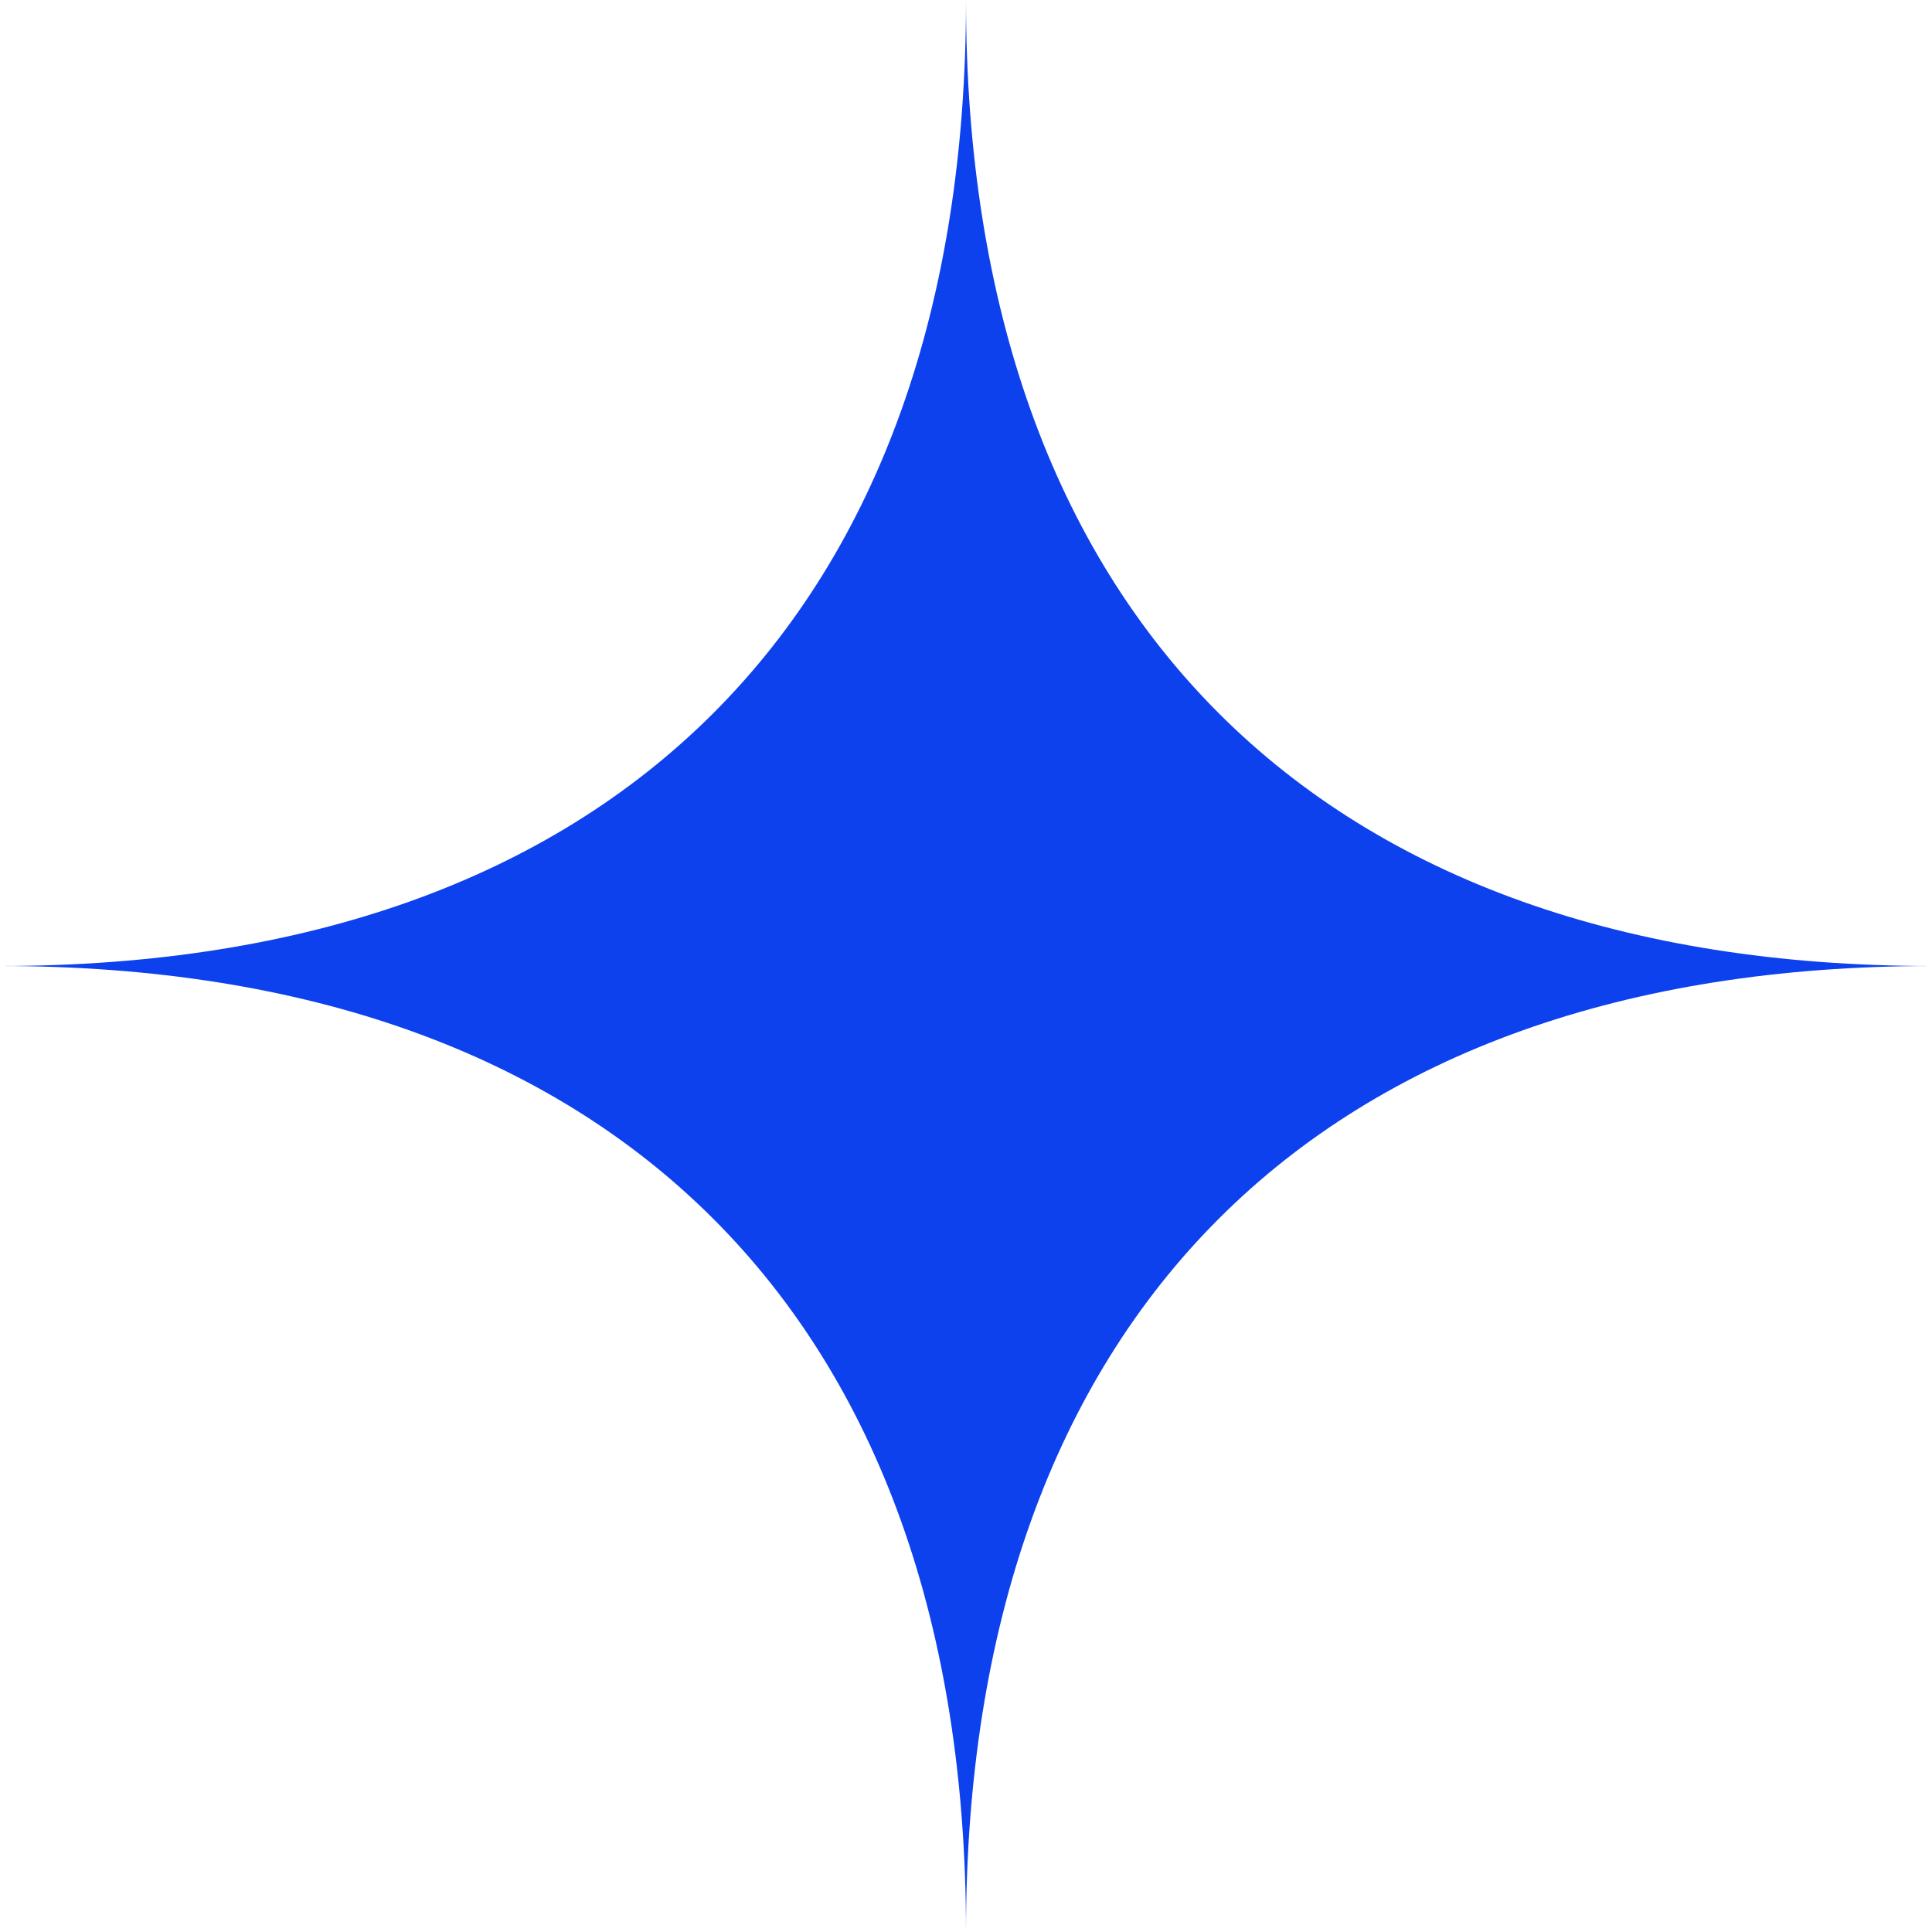 <svg width="40" height="40" viewBox="0 0 40 40" fill="none" xmlns="http://www.w3.org/2000/svg">
<path fill-rule="evenodd" clip-rule="evenodd" d="M0 20C12.712 20 20 12.712 20 0C20 12.712 27.288 20 40 20C27.288 20 20 27.288 20 40C20 27.288 12.712 20 0 20Z" fill="#0D41EE"/>
</svg>
